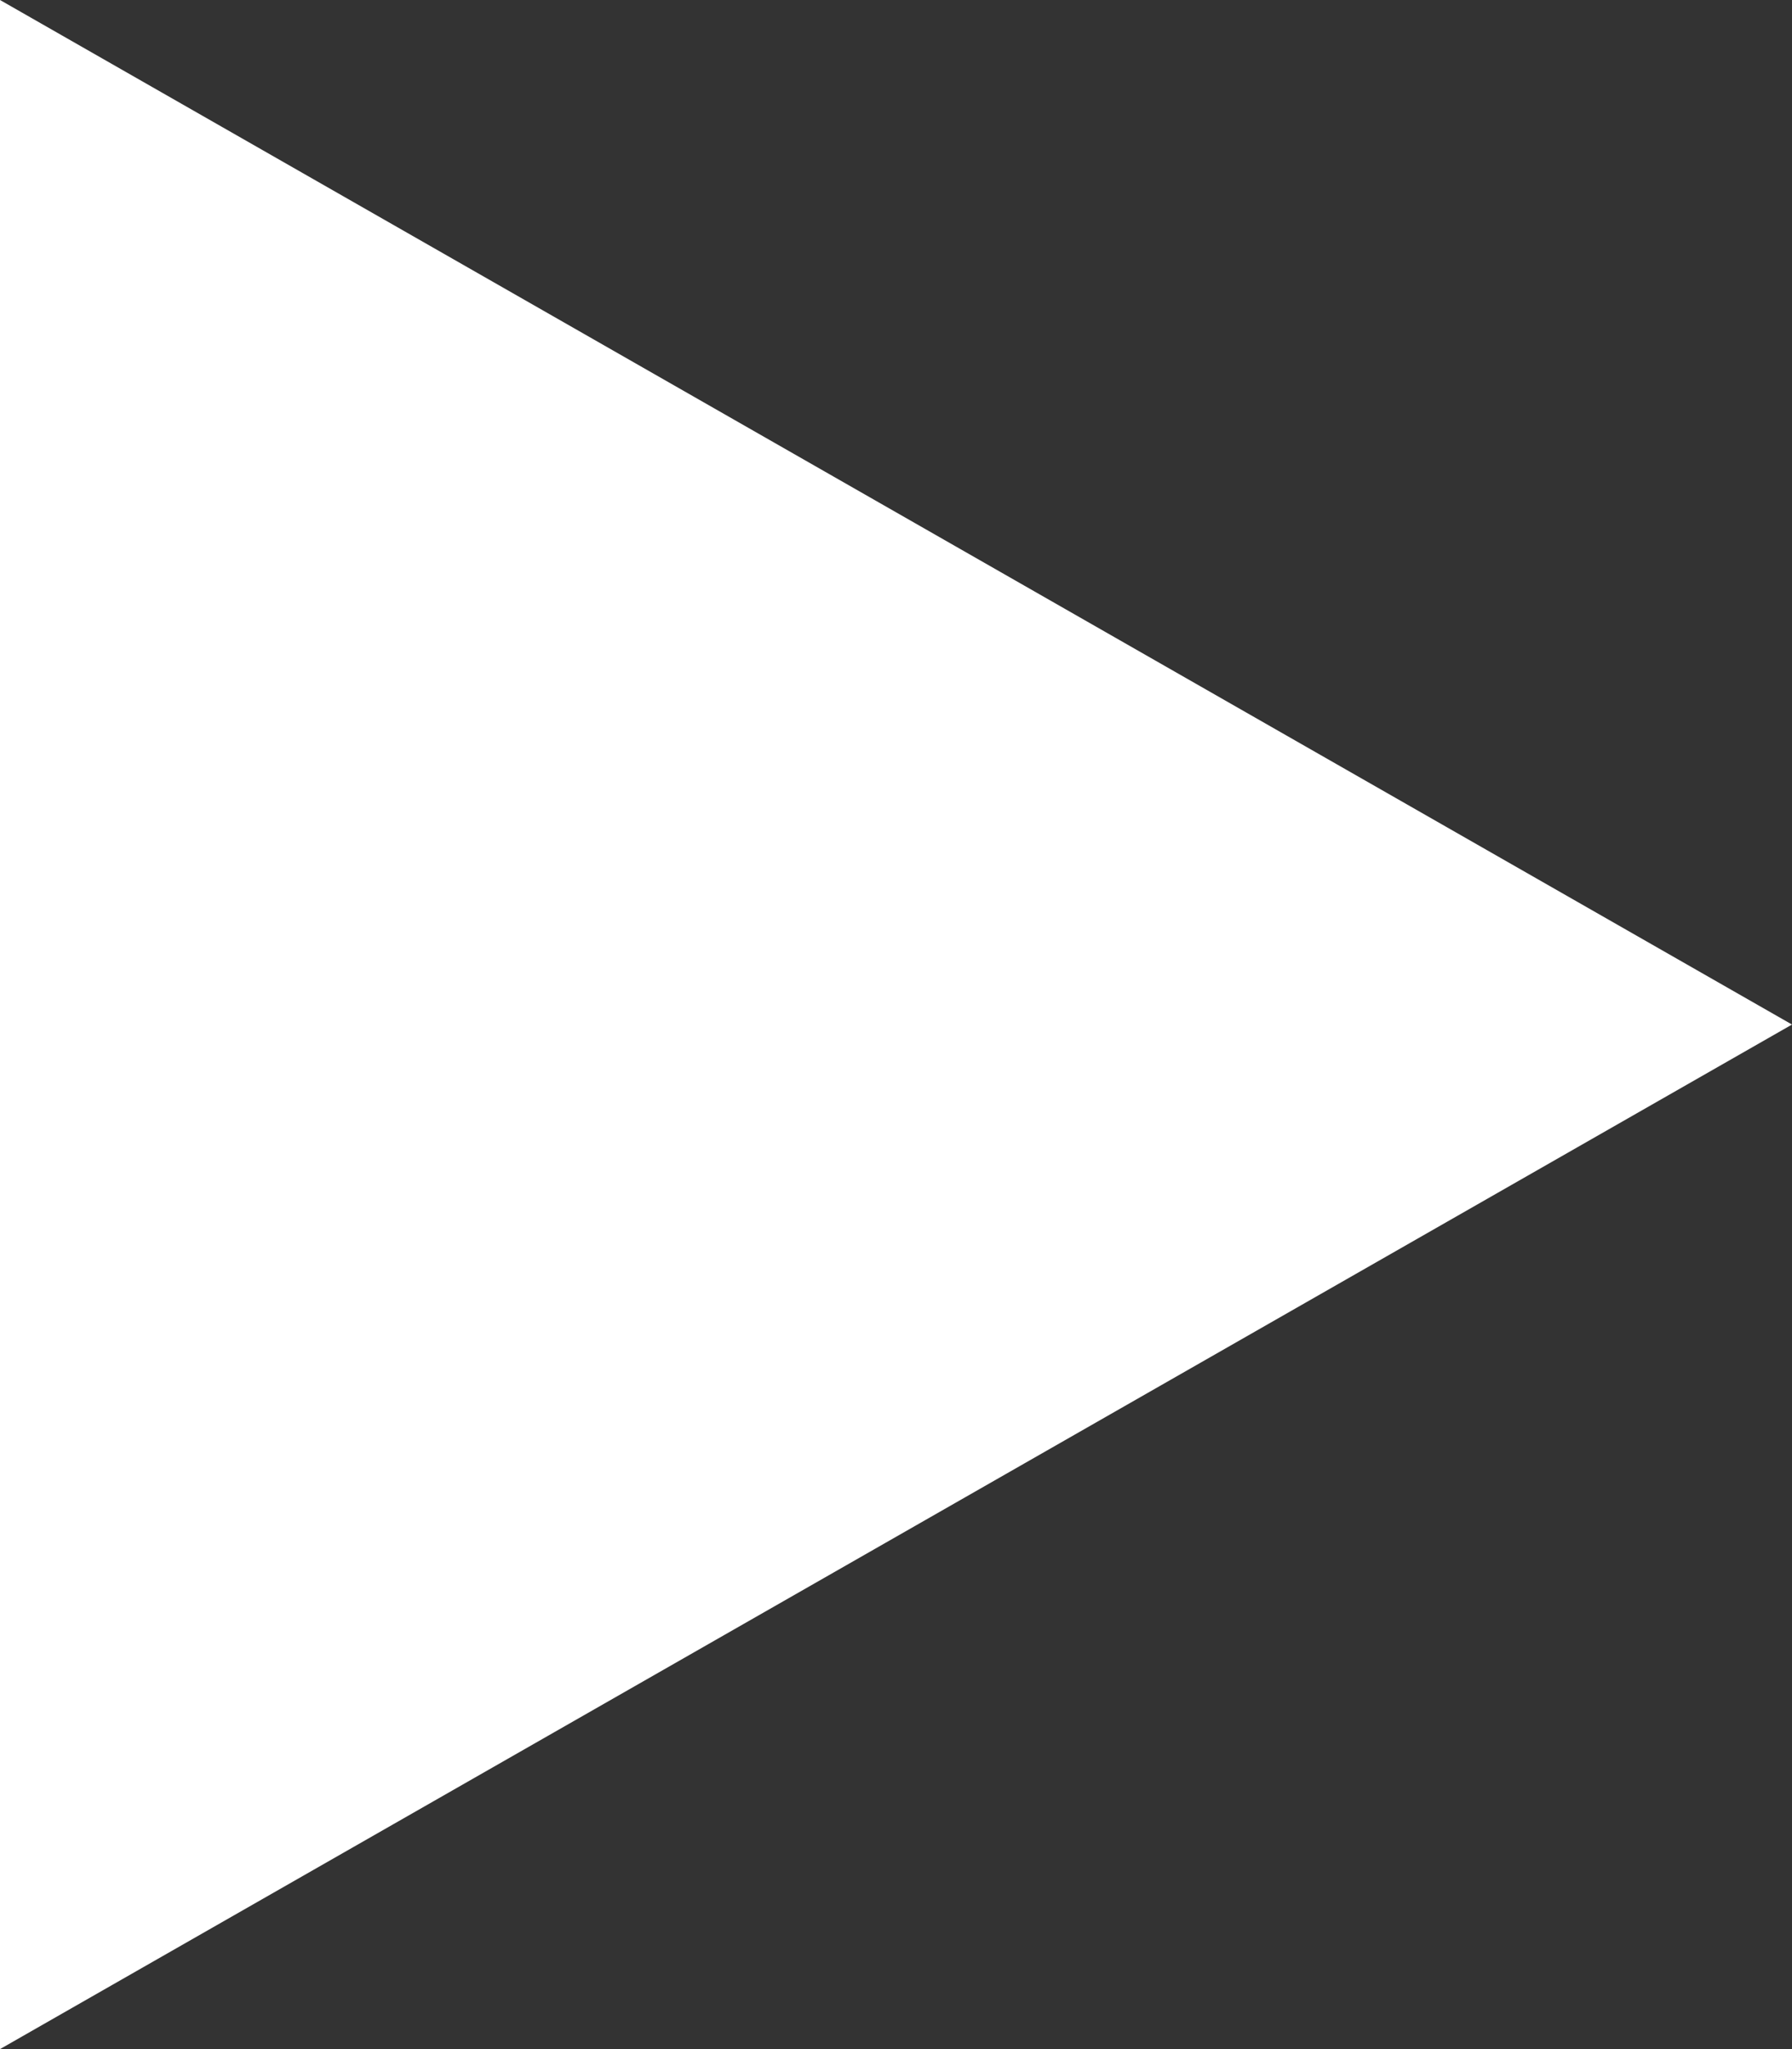 <svg xmlns="http://www.w3.org/2000/svg" width="12.25" height="14" viewBox="0 0 12.25 14">
  <rect x="0" y="0" width="12.25" height="14" fill="#333333" stroke="none"/>
  <path id="多角形_2" data-name="多角形 2" d="M7,0l7,12.25H0Z" transform="translate(12.25) rotate(90)" fill="#fff"/>
</svg>
